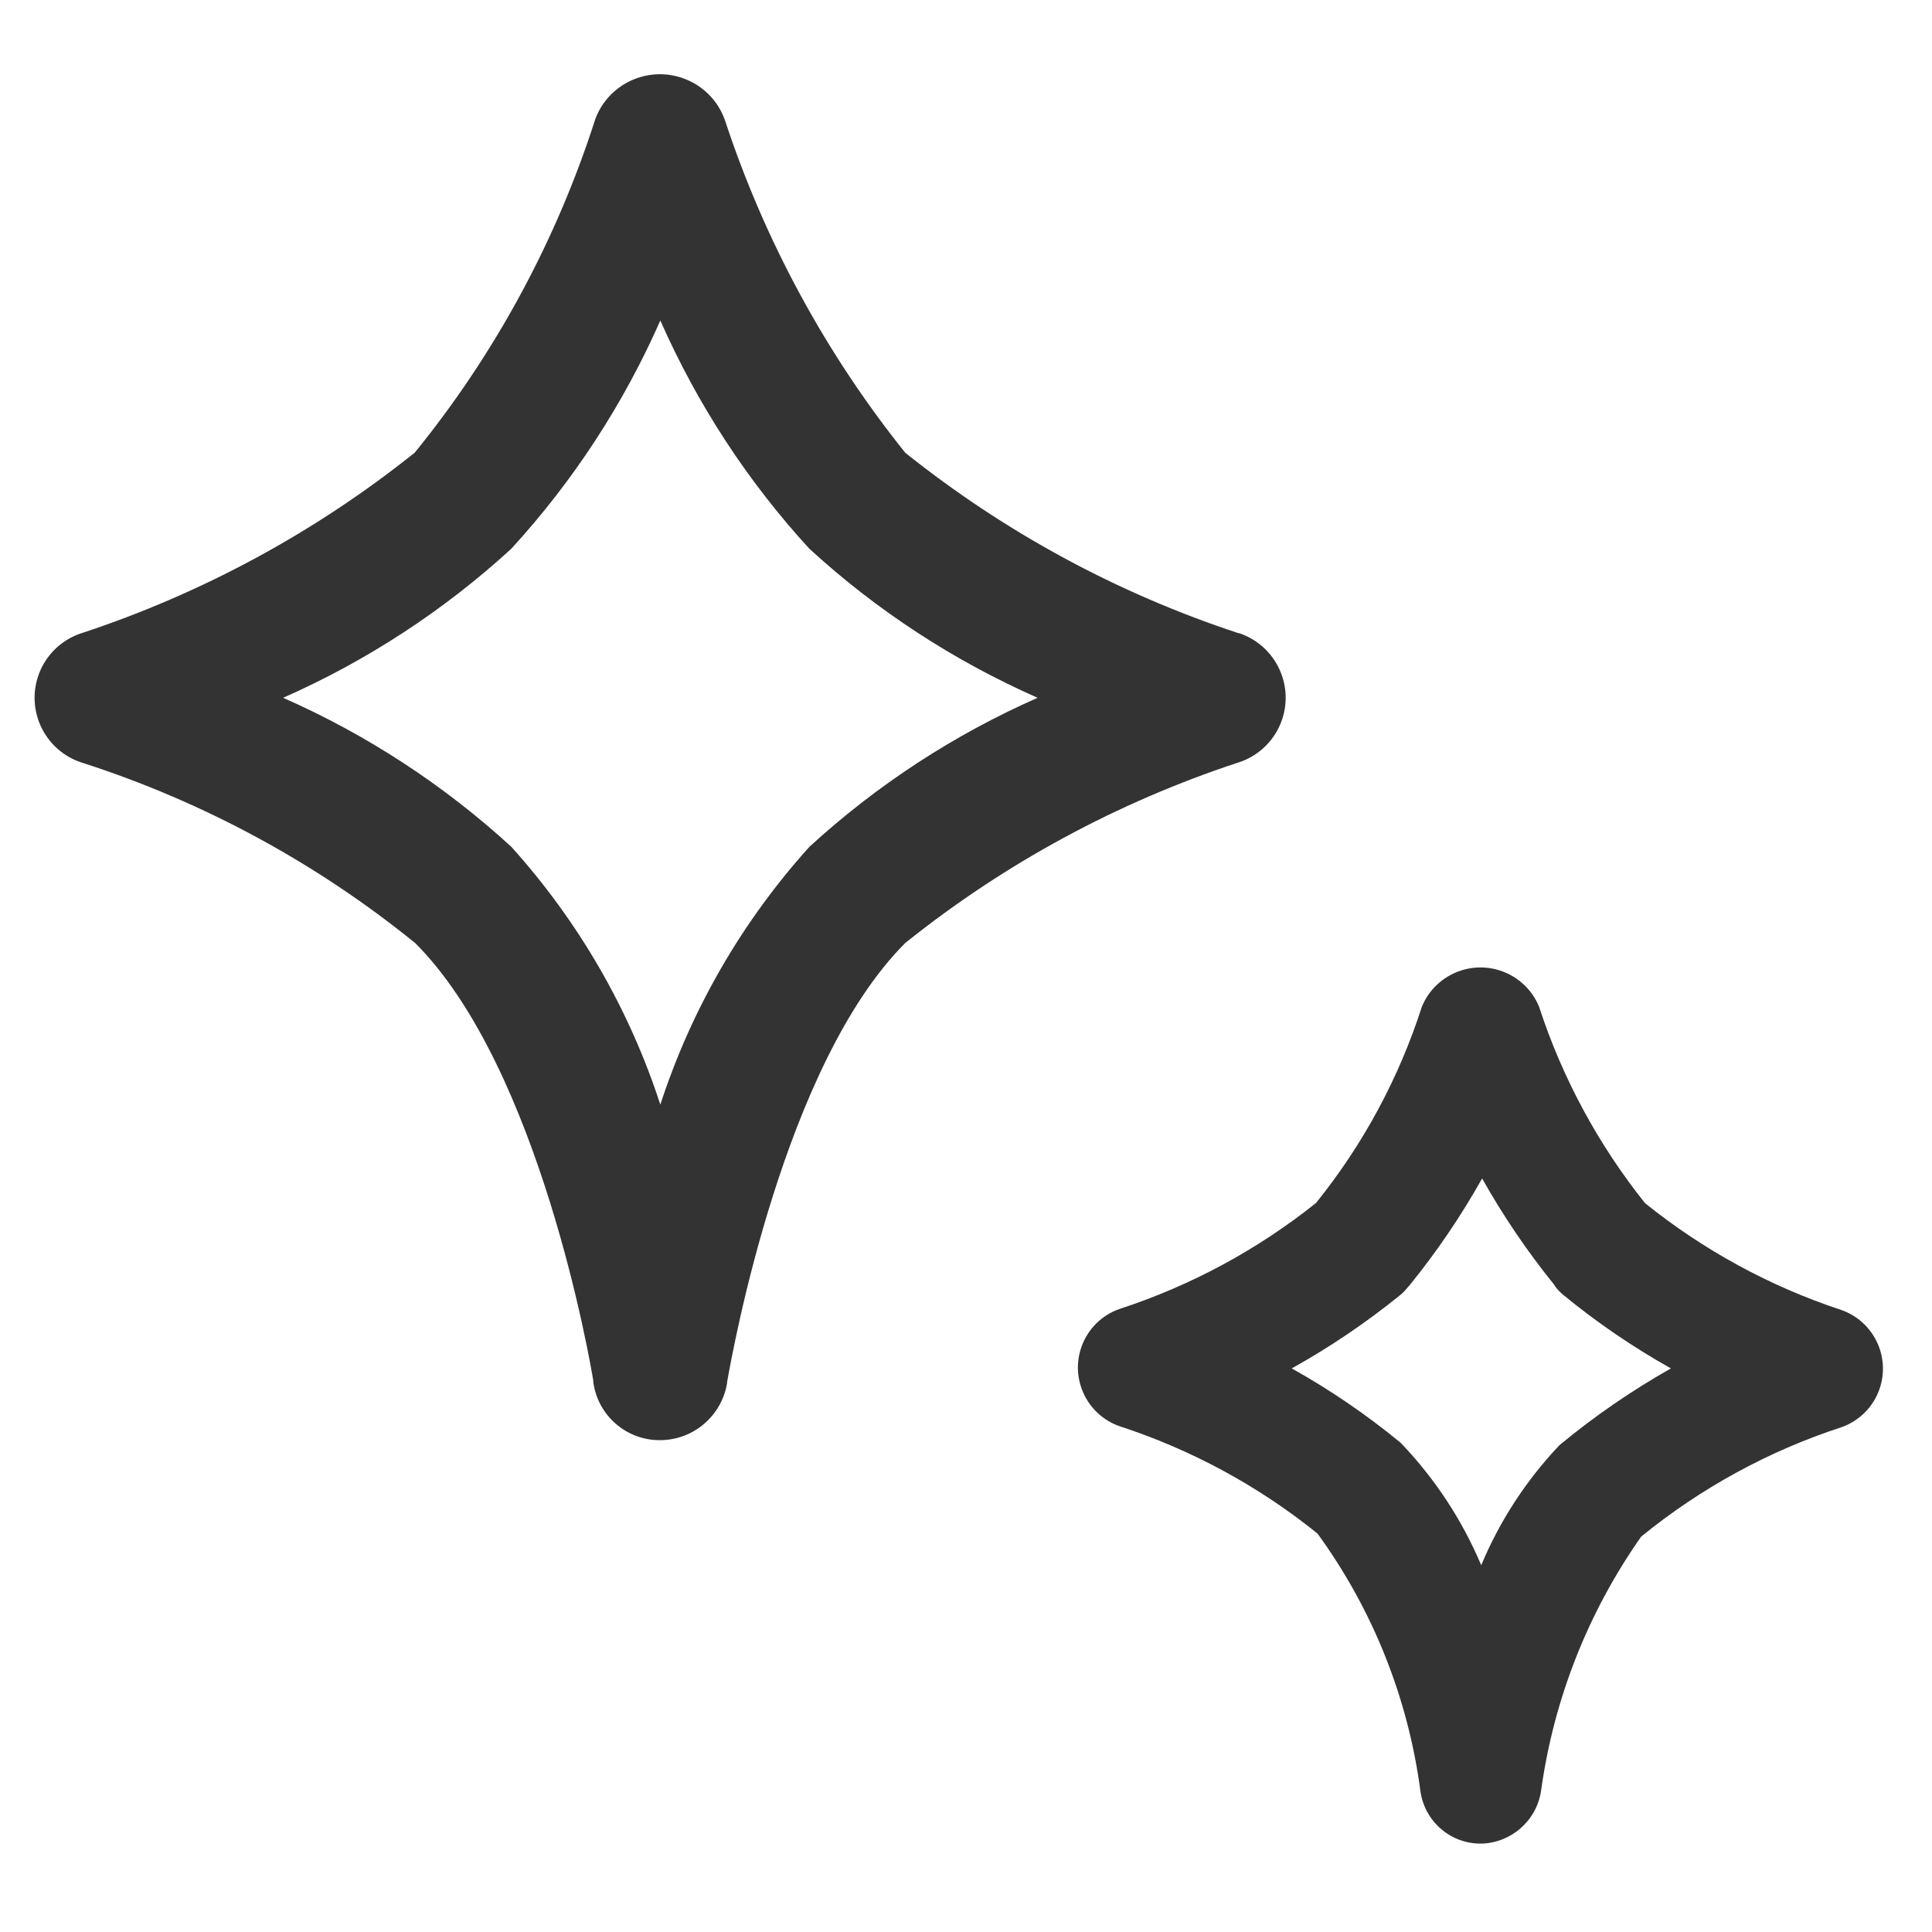 <?xml version="1.0" encoding="UTF-8"?>
<svg xmlns="http://www.w3.org/2000/svg" width="28" height="28" version="1.1" viewBox="0 0 28 28">
  <defs>
    <style>
      .cls-1 {
        fill: #fff;
        fill-opacity: 0;
      }

      .cls-2 {
        fill: #333;
      }
    </style>
  </defs>
  <!-- Generator: Adobe Illustrator 28.6.0, SVG Export Plug-In . SVG Version: 1.2.0 Build 709)  -->
  <g>
    <g id="_레이어_1" data-name="레이어_1">
      <rect id="_사각형_2535" data-name="사각형_2535" class="cls-1" width="28" height="28"/>
      <path class="cls-2" d="M17.954,9.175h-.01c-1.751-.577-3.385-1.462-4.825-2.614-1.152-1.438-2.037-3.07-2.613-4.82l-.006-.017c-.101-.27-.314-.483-.584-.584-.517-.194-1.094.067-1.288.584l-.006.019c-.564,1.754-1.449,3.387-2.611,4.817-1.439,1.151-3.072,2.036-4.821,2.614l-.02.006c-.295.1-.526.334-.621.631-.167.518.118,1.074.636,1.241l.016.005c1.754.566,3.387,1.451,4.818,2.612,1.81,1.811,2.542,6.11,2.579,6.339v.018c.063.488.48.851.972.846.482-.003.891-.354.968-.83v-.014c.082-.462.825-4.605,2.582-6.362,1.438-1.152,3.07-2.036,4.82-2.613l.02-.006c.296-.099.527-.332.624-.628.169-.517-.113-1.074-.63-1.244ZM15.038,10.113c-1.213.535-2.331,1.264-3.308,2.16-.974,1.08-1.71,2.353-2.16,3.736-.45-1.383-1.186-2.656-2.16-3.737-.977-.895-2.094-1.625-3.307-2.159,1.213-.535,2.329-1.264,3.307-2.16.896-.978,1.625-2.095,2.16-3.308.535,1.213,1.264,2.331,2.16,3.308.977.896,2.095,1.625,3.308,2.16Z"/>
      <path class="cls-2" d="M26.685,18.985c-1.033-.341-1.997-.866-2.844-1.548-.678-.849-1.198-1.812-1.535-2.845-.093-.229-.275-.41-.503-.503-.469-.191-1.005.034-1.197.503-.332,1.034-.852,1.998-1.534,2.843-.849.678-1.813,1.198-2.846,1.535-.26.09-.464.294-.554.554-.163.469.085.982.554,1.146,1.043.34,2.014.867,2.868,1.555.8,1.099,1.312,2.38,1.491,3.727.057.435.424.762.863.767h.024c.433-.013.796-.333.862-.762.182-1.327.68-2.591,1.451-3.687.861-.702,1.844-1.24,2.9-1.585.26-.09.464-.294.554-.554.163-.469-.085-.982-.554-1.146ZM24.216,19.832c-.564.319-1.1.687-1.6,1.1l-.022.02c-.477.504-.859,1.091-1.127,1.732-.276-.653-.668-1.251-1.158-1.764l-.019-.018c-.49-.402-1.015-.761-1.569-1.07.552-.307,1.076-.662,1.567-1.059.037-.03.07-.063.1-.1l.015-.017.021-.023c.396-.487.749-1.007,1.056-1.554.303.54.651,1.053,1.04,1.535.027.045.061.085.1.12l.013.012.021.019c.488.401,1.011.758,1.562,1.067Z"/>
    </g>
  </g>
</svg>